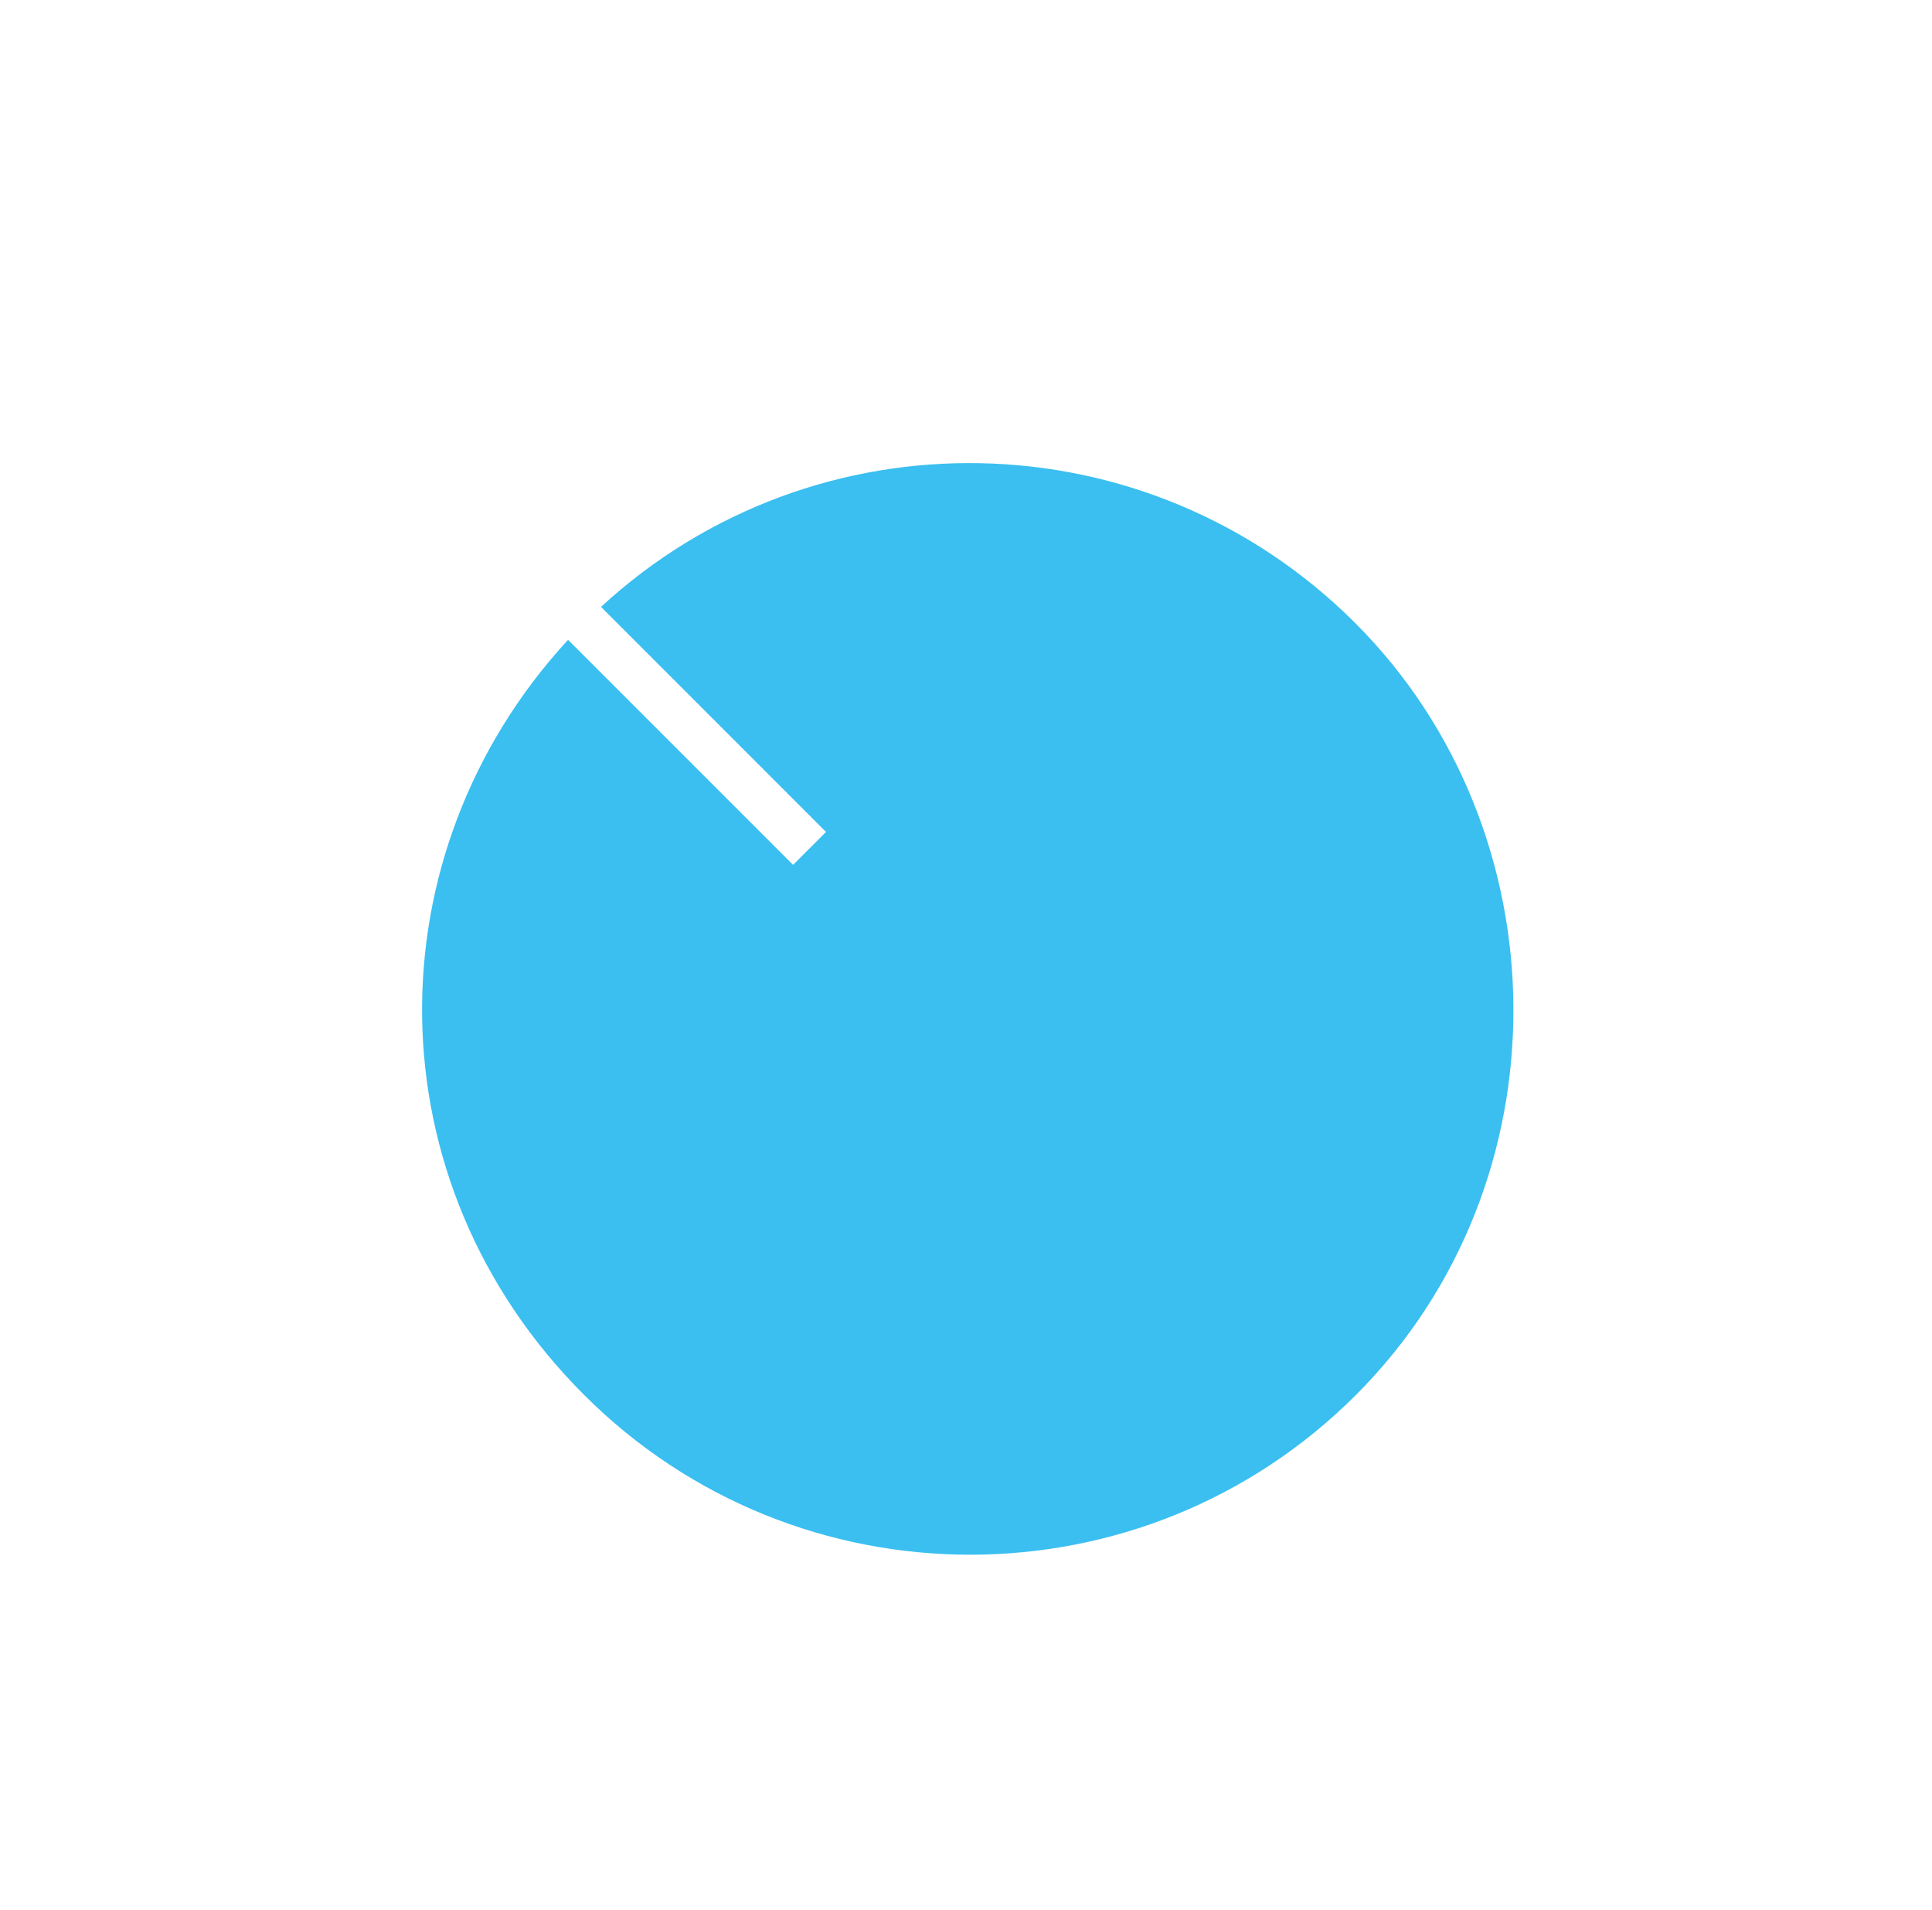 <?xml version="1.0" encoding="UTF-8" standalone="no"?>
<!-- Created with Inkscape (http://www.inkscape.org/) -->

<svg
   width="44.583mm"
   height="44.068mm"
   viewBox="0 0 44.583 44.068"
   version="1.1"
   id="svg1"
   xml:space="preserve"
   xmlns:inkscape="http://www.inkscape.org/namespaces/inkscape"
   xmlns:sodipodi="http://sodipodi.sourceforge.net/DTD/sodipodi-0.dtd"
   xmlns="http://www.w3.org/2000/svg"
   xmlns:svg="http://www.w3.org/2000/svg"><sodipodi:namedview
     id="namedview1"
     pagecolor="#ffffff"
     bordercolor="#000000"
     borderopacity="0.25"
     inkscape:showpageshadow="2"
     inkscape:pageopacity="0.0"
     inkscape:pagecheckerboard="0"
     inkscape:deskcolor="#d1d1d1"
     inkscape:document-units="mm" /><defs
     id="defs1" /><g
     inkscape:label="Layer 1"
     inkscape:groupmode="layer"
     id="layer1"
     transform="translate(29.528,157.252)"><g
       id="g7"><rect
         style="font-variation-settings:'wght' 600;fill:#f9f9f9;fill-opacity:0;stroke-width:2.038;stroke-linecap:round;stroke-linejoin:round"
         id="rect3"
         width="44.583"
         height="44.068"
         x="-29.528"
         y="-157.252" /><g
         style="fill:none"
         id="g3"
         transform="matrix(0.265,0,0,0.265,-32.415,-159.552)"><path
           d="M 128.964,130.13 C 110.416,148.678 80.302,148.667 61.742,130.107 43.182,111.546 43.195,83.013 60.36,64.383 L 79.955,83.978 82.823,81.109 63.229,61.515 c 18.618,-17.153 47.593,-16.678 65.688,1.417 18.096,18.096 18.594,48.651 0.047,67.198 z"
           fill="#3abff0"
           id="path1-6" /></g></g></g></svg>
